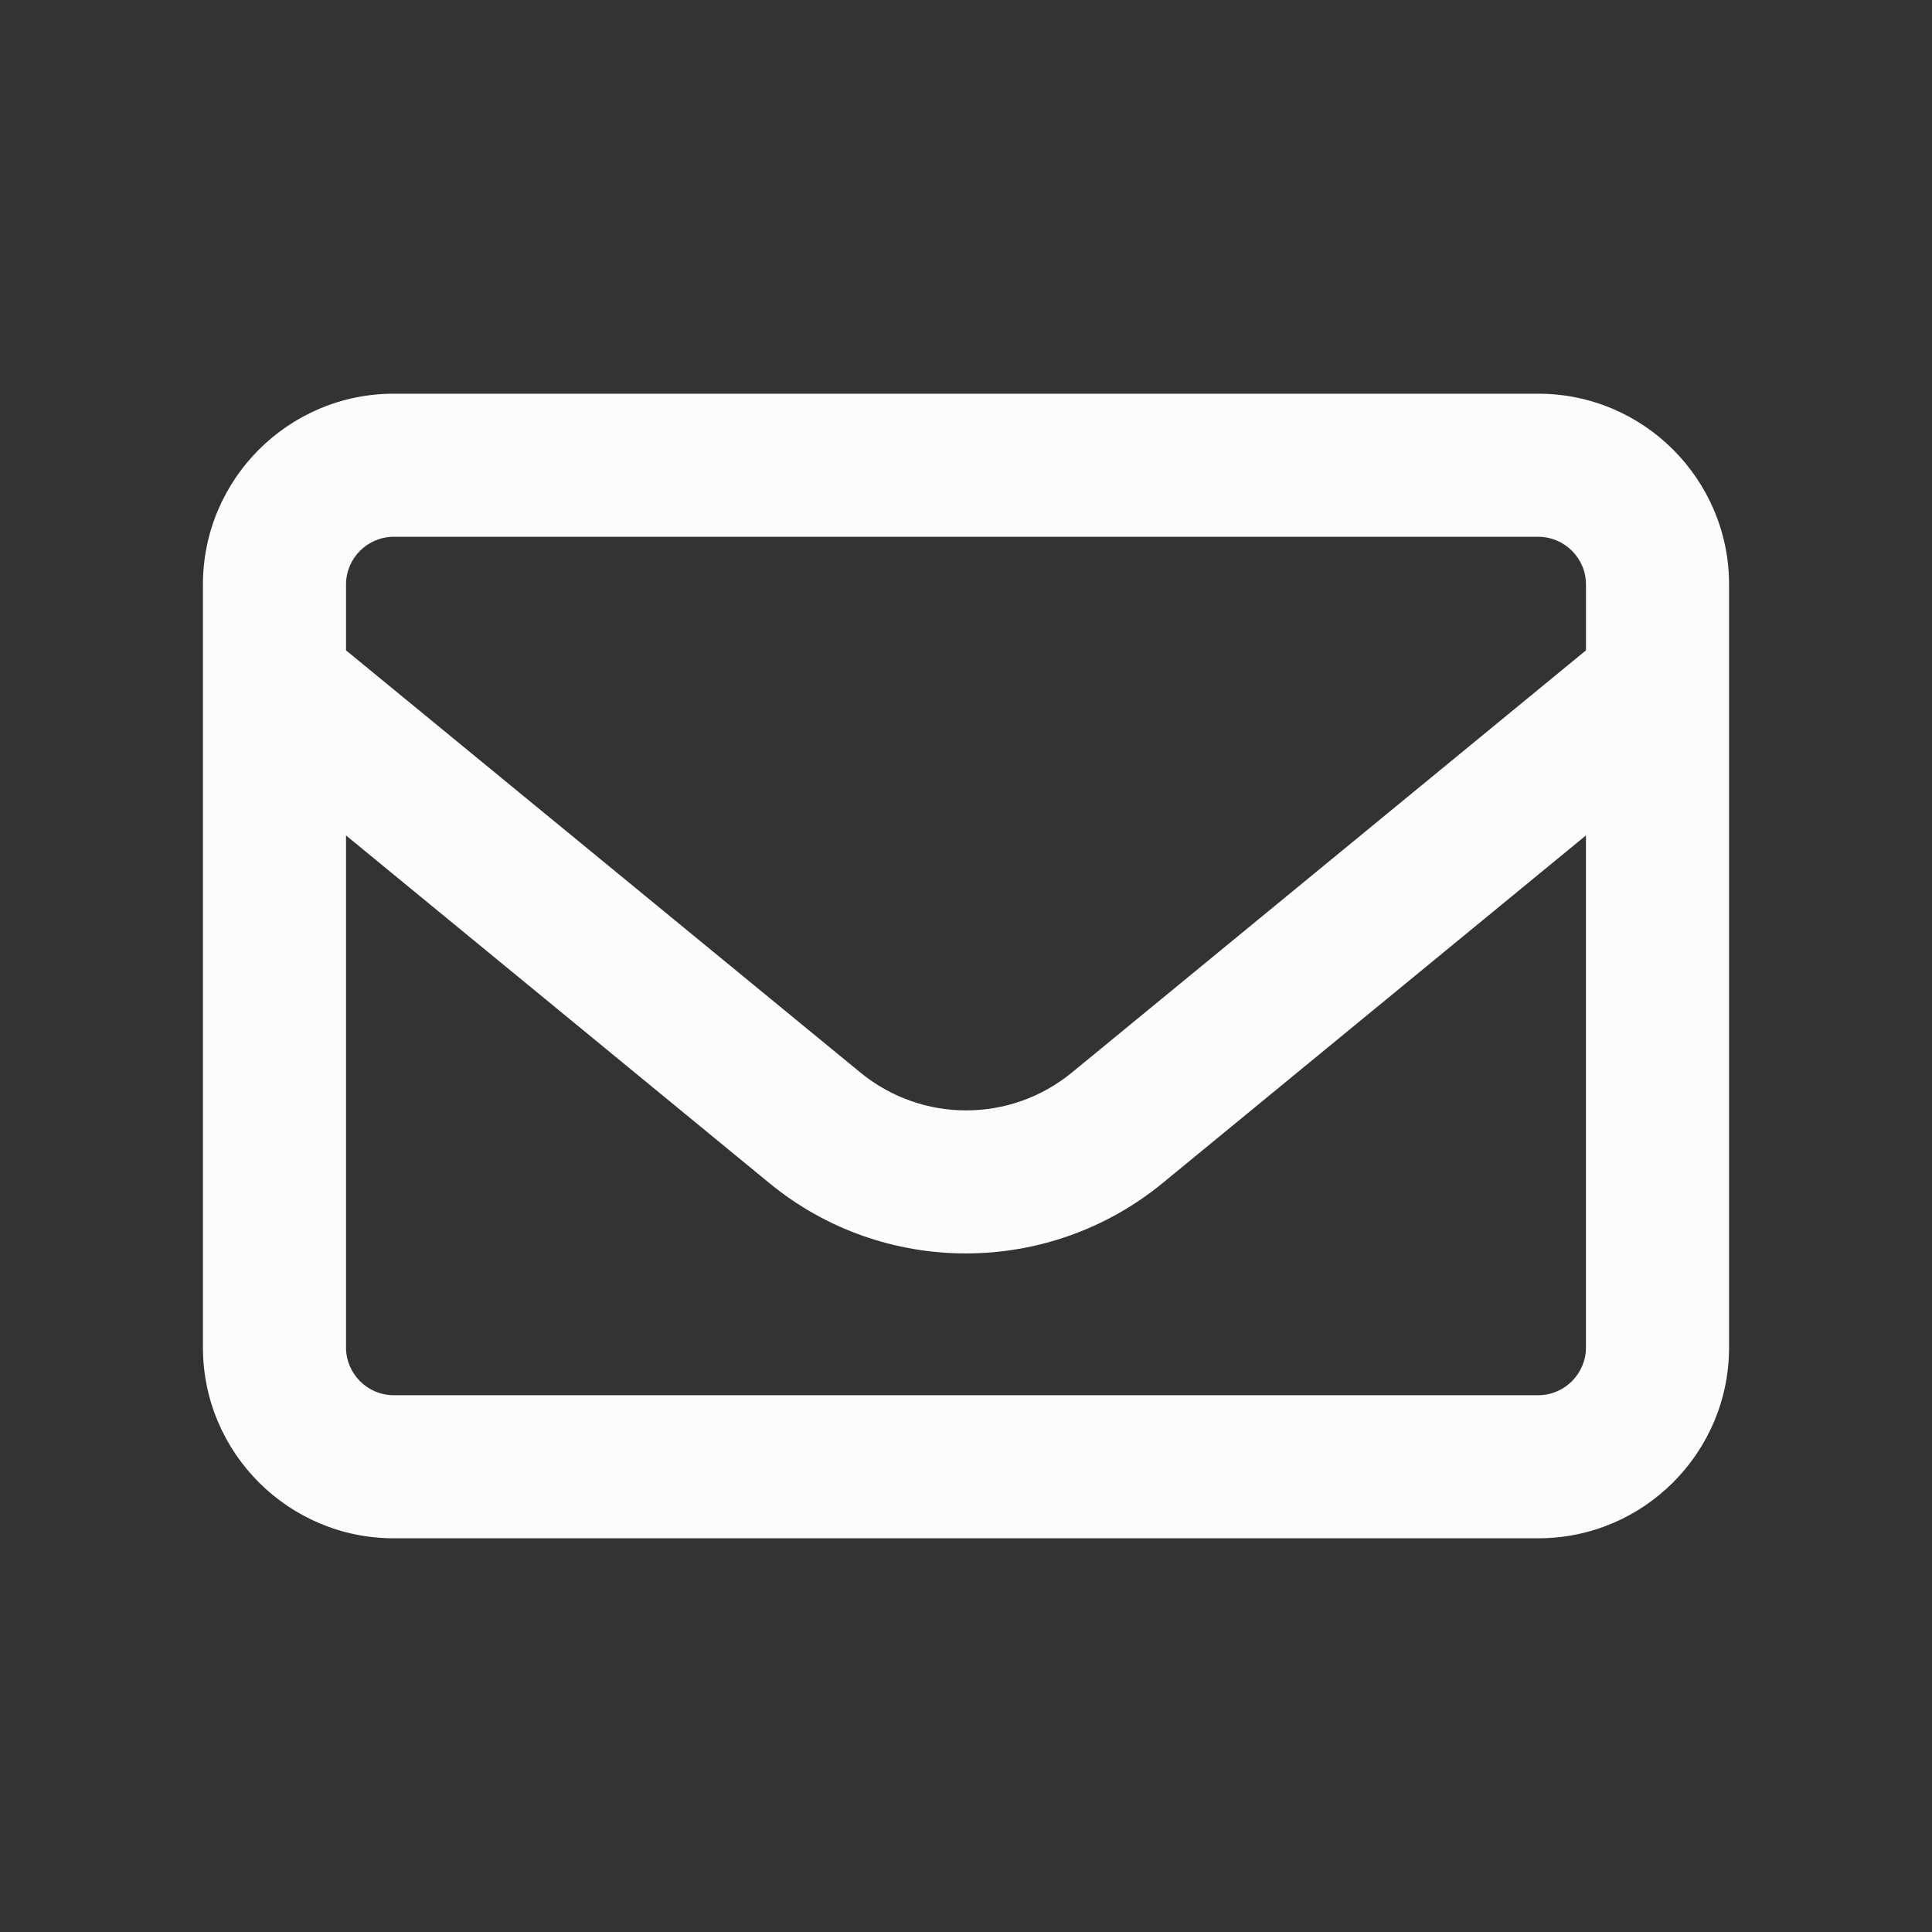 <?xml version="1.0" encoding="utf-8"?>
<!-- Generator: Adobe Illustrator 16.0.0, SVG Export Plug-In . SVG Version: 6.00 Build 0)  -->
<!DOCTYPE svg PUBLIC "-//W3C//DTD SVG 1.1//EN" "http://www.w3.org/Graphics/SVG/1.1/DTD/svg11.dtd">
<svg version="1.1" id="Capa_1" xmlns="http://www.w3.org/2000/svg" xmlns:xlink="http://www.w3.org/1999/xlink" x="0px" y="0px"
	 width="50px" height="50px" viewBox="0 0 50 50" enable-background="new 0 0 50 50" xml:space="preserve">
<rect x="0" y="0" width="50" height="50" fill="#333333" stroke="none"/>
<path fill="#FCFCFC" d="M10.189,13.892c-0.679,0-1.234,0.555-1.234,1.234v1.705l13.307,10.922c1.597,1.312,3.887,1.312,5.484,0
	l13.299-10.922v-1.705c0-0.679-0.555-1.234-1.234-1.234H10.189z M8.955,21.621v13.253c0,0.679,0.556,1.234,1.234,1.234h29.621
	c0.68,0,1.234-0.556,1.234-1.234V21.621l-10.953,8.995c-2.963,2.43-7.229,2.43-10.183,0L8.955,21.621z M5.252,15.126
	c0-2.723,2.214-4.937,4.937-4.937h29.621c2.723,0,4.938,2.214,4.938,4.937v19.748c0,2.723-2.215,4.937-4.938,4.937H10.189
	c-2.723,0-4.937-2.214-4.937-4.937V15.126z"/>
</svg>
